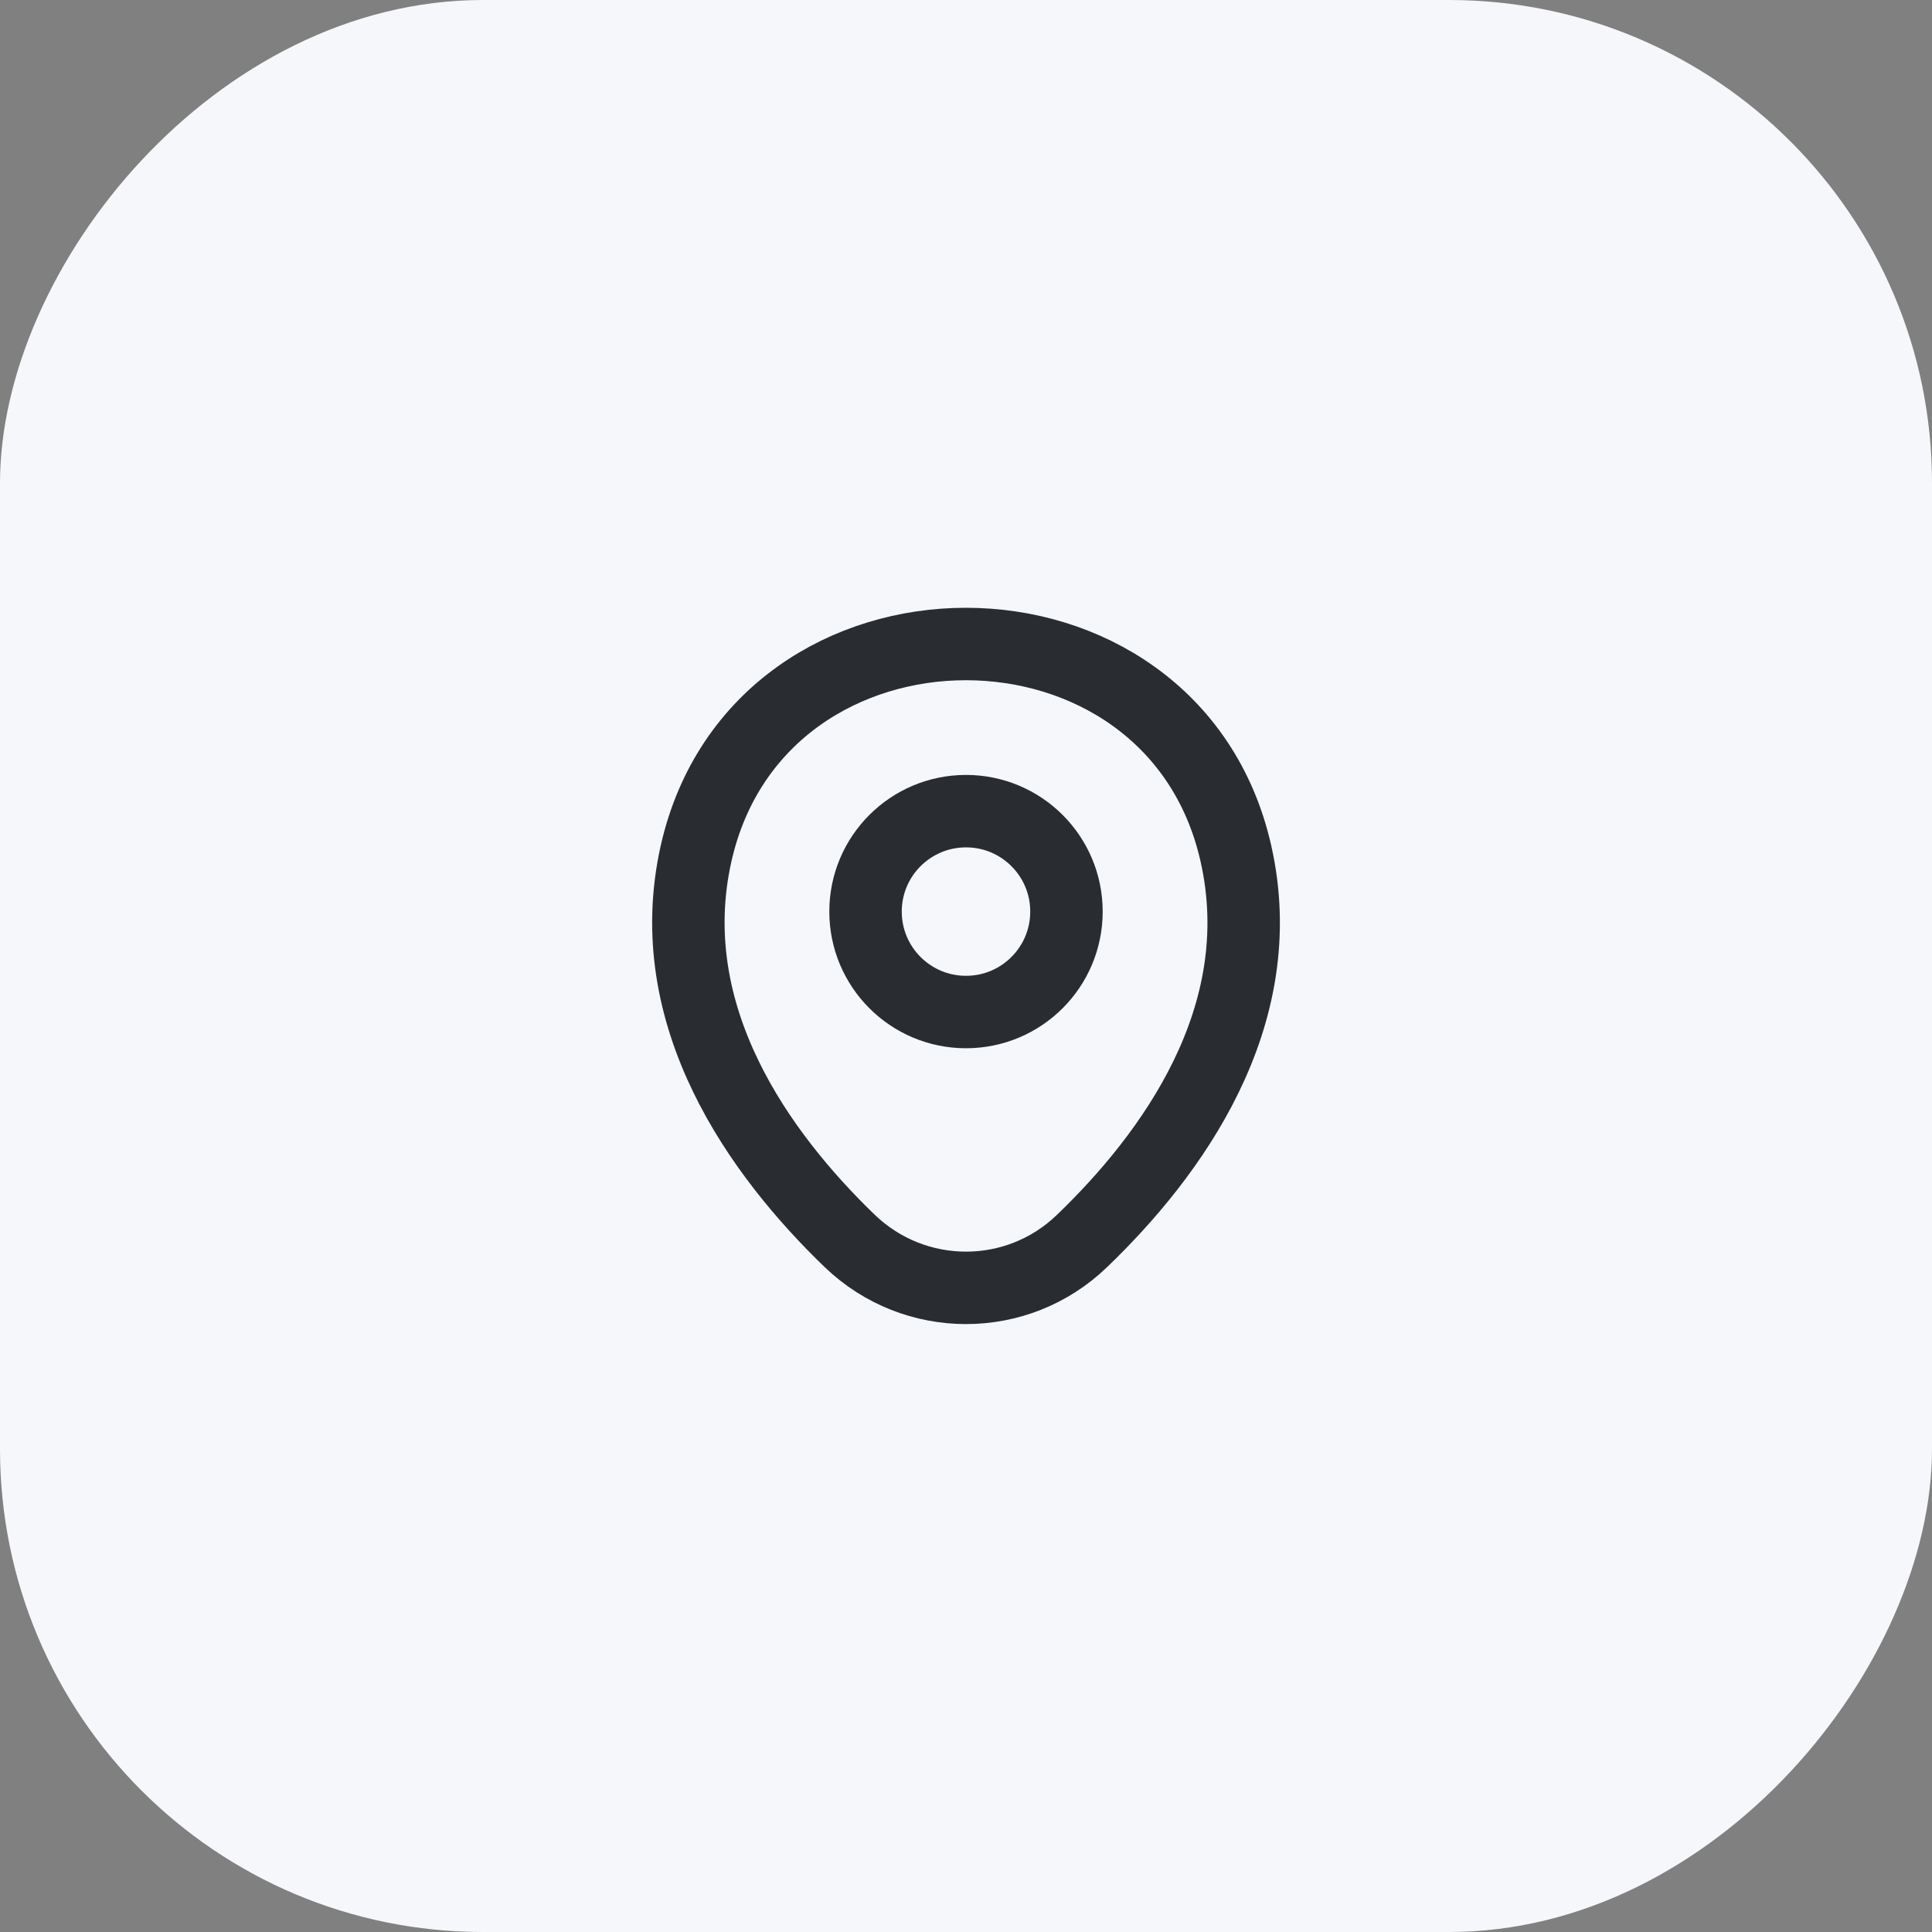 <svg width="40" height="40" viewBox="0 0 40 40" fill="none" xmlns="http://www.w3.org/2000/svg">
<rect x="0" y="0" width="40" height="40" fill="#808080" stroke="none"/>
<rect width="40" height="40" rx="10" transform="matrix(-1 0 0 1 40 0)" fill="#F6F7FA"/>
<path d="M20 20.953C21.149 20.953 22.08 20.022 22.08 18.873C22.08 17.725 21.149 16.794 20 16.794C18.851 16.794 17.92 17.725 17.92 18.873C17.92 20.022 18.851 20.953 20 20.953Z" stroke="#292D32" stroke-width="1.5"/>
<path d="M14.414 17.66C15.727 11.887 24.28 11.893 25.587 17.667C26.354 21.053 24.247 23.92 22.401 25.694C21.061 26.987 18.941 26.987 17.594 25.694C15.754 23.92 13.647 21.047 14.414 17.66Z" stroke="#292D32" stroke-width="1.5"/>
</svg>
